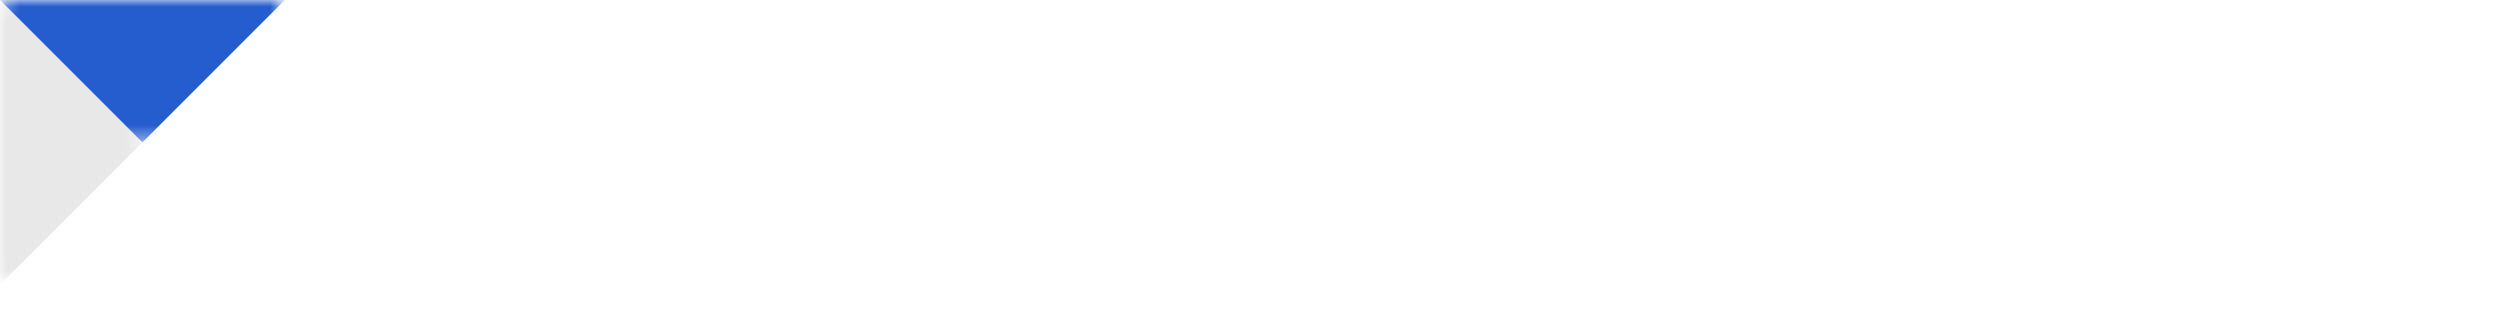 <?xml version="1.0" encoding="utf-8"?>
<!-- Generator: Adobe Illustrator 22.0.0, SVG Export Plug-In . SVG Version: 6.00 Build 0)  -->
<svg version="1.1" id="Слой_1" xmlns="http://www.w3.org/2000/svg" xmlns:xlink="http://www.w3.org/1999/xlink" x="0px" y="0px"
	 viewBox="0 0 189.6 25.3" style="enable-background:new 0 0 189.6 25.3;" xml:space="preserve">
<style type="text/css">
	.st0{filter:url(#Adobe_OpacityMaskFilter);}
	.st1{fill:#FFFFFF;}
	.st2{mask:url(#mask-2_1_);fill:#FFFFFF;}
	.st3{filter:url(#Adobe_OpacityMaskFilter_1_);}
	.st4{mask:url(#mask-2_2_);fill:#E8E8E8;}
	.st5{filter:url(#Adobe_OpacityMaskFilter_2_);}
	.st6{mask:url(#mask-2_3_);fill:#265DCE;}
	.st7{filter:url(#Adobe_OpacityMaskFilter_3_);}
	.st8{mask:url(#mask-2_4_);fill:#FFFFFF;}
</style>
<title>Group 6</title>
<desc>Created with Sketch.</desc>
<g id="Page-1">
	<g id="Group-6">
		<g id="Group-4">
			<g id="Mask">
			</g>
			<defs>
				<filter id="Adobe_OpacityMaskFilter" filterUnits="userSpaceOnUse" x="21.6" y="7" width="7" height="7">
					<feColorMatrix  type="matrix" values="1 0 0 0 0  0 1 0 0 0  0 0 1 0 0  0 0 0 1 0"/>
				</filter>
			</defs>
			<mask maskUnits="userSpaceOnUse" x="21.6" y="7" width="7" height="7" id="mask-2_1_">
				<g class="st0">
					<path id="path-1_1_" class="st1" d="M1.1,0h26.4c0.6,0,1.1,0.5,1.1,1.1v19.4c0,0.6-0.5,1.1-1.1,1.1H1.1c-0.6,0-1.1-0.5-1.1-1.1
						V1.1C0,0.5,0.5,0,1.1,0z"/>
				</g>
			</mask>
			<circle id="Oval" class="st2" cx="25.1" cy="10.5" r="3.5"/>
			<defs>
				<filter id="Adobe_OpacityMaskFilter_1_" filterUnits="userSpaceOnUse" x="0" y="0" width="10.8" height="21.6">
					<feColorMatrix  type="matrix" values="1 0 0 0 0  0 1 0 0 0  0 0 1 0 0  0 0 0 1 0"/>
				</filter>
			</defs>
			<mask maskUnits="userSpaceOnUse" x="0" y="0" width="10.8" height="21.6" id="mask-2_2_">
				<g class="st3">
					<path id="path-1_2_" class="st1" d="M1.1,0h26.4c0.6,0,1.1,0.5,1.1,1.1v19.4c0,0.6-0.5,1.1-1.1,1.1H1.1c-0.6,0-1.1-0.5-1.1-1.1
						V1.1C0,0.5,0.5,0,1.1,0z"/>
				</g>
			</mask>
			<polyline id="Path-2" class="st4" points="0,0 10.8,10.8 0,21.6 			"/>
			<defs>
				<filter id="Adobe_OpacityMaskFilter_2_" filterUnits="userSpaceOnUse" x="0" y="0" width="21.6" height="10.8">
					<feColorMatrix  type="matrix" values="1 0 0 0 0  0 1 0 0 0  0 0 1 0 0  0 0 0 1 0"/>
				</filter>
			</defs>
			<mask maskUnits="userSpaceOnUse" x="0" y="0" width="21.6" height="10.8" id="mask-2_3_">
				<g class="st5">
					<path id="path-1_3_" class="st1" d="M1.1,0h26.4c0.6,0,1.1,0.5,1.1,1.1v19.4c0,0.6-0.5,1.1-1.1,1.1H1.1c-0.6,0-1.1-0.5-1.1-1.1
						V1.1C0,0.5,0.5,0,1.1,0z"/>
				</g>
			</mask>
			<polyline id="Path-2_1_" class="st6" points="21.6,0 10.8,10.8 0,0 			"/>
			<defs>
				<filter id="Adobe_OpacityMaskFilter_3_" filterUnits="userSpaceOnUse" x="0" y="10.8" width="21.6" height="10.8">
					<feColorMatrix  type="matrix" values="1 0 0 0 0  0 1 0 0 0  0 0 1 0 0  0 0 0 1 0"/>
				</filter>
			</defs>
			<mask maskUnits="userSpaceOnUse" x="0" y="10.8" width="21.6" height="10.8" id="mask-2_4_">
				<g class="st7">
					<path id="path-1_4_" class="st1" d="M1.1,0h26.4c0.6,0,1.1,0.5,1.1,1.1v19.4c0,0.6-0.5,1.1-1.1,1.1H1.1c-0.6,0-1.1-0.5-1.1-1.1
						V1.1C0,0.5,0.5,0,1.1,0z"/>
				</g>
			</mask>
			<polyline id="Path-2_2_" class="st8" points="21.6,21.6 10.8,10.8 0,21.6 			"/>
		</g>
		<g id="Group-5" transform="translate(38.4, 3)">
			<path id="Shape" class="st1" d="M2.2,0c0.1,0,0.2,0,0.3,0.1c0.1,0,0.2,0.1,0.2,0.2c0.1,0.1,0.2,0.2,0.2,0.3l9.4,12
				c0-0.3-0.1-0.6-0.1-0.8c0-0.3,0-0.5,0-0.8V0h2.9v17.9h-1.7c-0.3,0-0.5,0-0.7-0.1c-0.2-0.1-0.3-0.2-0.5-0.4l-9.3-12
				c0,0.3,0,0.5,0.1,0.8c0,0.3,0,0.5,0,0.7v11H0V0h1.7C1.9,0,2.1,0,2.2,0z"/>
			<path id="Shape_1_" class="st1" d="M28.6,17.9h-1.4c-0.3,0-0.5,0-0.7-0.1c-0.2-0.1-0.3-0.3-0.4-0.5l-0.3-0.9
				c-0.3,0.3-0.6,0.5-0.9,0.8c-0.3,0.2-0.6,0.4-1,0.6c-0.3,0.1-0.7,0.3-1.1,0.3c-0.4,0.1-0.8,0.1-1.2,0.1c-0.5,0-1-0.1-1.5-0.2
				s-0.8-0.4-1.2-0.7c-0.3-0.3-0.6-0.7-0.8-1.1c-0.2-0.4-0.3-0.9-0.3-1.5c0-0.5,0.1-1,0.4-1.4c0.3-0.5,0.7-0.9,1.3-1.3
				s1.4-0.7,2.3-0.9c1-0.2,2.2-0.4,3.6-0.4V9.9c0-0.9-0.2-1.5-0.5-1.9c-0.4-0.4-0.9-0.6-1.6-0.6c-0.5,0-0.9,0.1-1.2,0.2
				c-0.3,0.1-0.6,0.2-0.9,0.4c-0.2,0.1-0.5,0.3-0.7,0.4c-0.2,0.1-0.4,0.2-0.7,0.2c-0.2,0-0.4-0.1-0.5-0.2C19.2,8.3,19,8.2,18.9,8
				l-0.6-1c1.5-1.3,3.2-2,5.3-2c0.7,0,1.4,0.1,2,0.4c0.6,0.2,1.1,0.6,1.5,1s0.7,1,0.9,1.6s0.3,1.3,0.3,2v7.9H28.6z M22.6,16
				c0.3,0,0.6,0,0.9-0.1c0.3-0.1,0.5-0.1,0.8-0.3c0.2-0.1,0.5-0.3,0.7-0.4c0.2-0.2,0.4-0.4,0.7-0.6v-2.1c-0.9,0-1.6,0.1-2.2,0.2
				c-0.6,0.1-1.1,0.3-1.4,0.4c-0.4,0.2-0.6,0.4-0.8,0.6c-0.2,0.2-0.2,0.5-0.2,0.8c0,0.5,0.2,0.9,0.5,1.2C21.7,15.9,22.1,16,22.6,16z
				"/>
			<path id="Shape_2_" class="st1" d="M31.6,17.9V5.2h1.9c0.4,0,0.7,0.2,0.8,0.6l0.2,0.9C34.7,6.5,35,6.2,35.2,6s0.5-0.4,0.8-0.5
				s0.6-0.3,0.9-0.4C37.2,5,37.6,5,37.9,5c0.8,0,1.5,0.2,2,0.7c0.5,0.4,0.9,1,1.2,1.7c0.2-0.4,0.4-0.8,0.7-1.1
				c0.3-0.3,0.6-0.5,1-0.7c0.4-0.2,0.7-0.3,1.1-0.4C44.3,5.1,44.7,5,45.1,5c0.7,0,1.3,0.1,1.9,0.3c0.5,0.2,1,0.5,1.4,0.9
				c0.4,0.4,0.7,0.9,0.8,1.5c0.2,0.6,0.3,1.3,0.3,2v8.1h-3.1V9.7c0-0.8-0.2-1.4-0.5-1.8c-0.4-0.4-0.9-0.6-1.6-0.6
				c-0.3,0-0.6,0.1-0.9,0.2c-0.3,0.1-0.5,0.3-0.7,0.5s-0.4,0.5-0.5,0.8C42.1,9.1,42,9.5,42,9.9V18h-3V9.9C39,9,38.8,8.4,38.5,8
				c-0.3-0.4-0.8-0.6-1.5-0.6c-0.4,0-0.8,0.1-1.2,0.3c-0.4,0.2-0.7,0.5-1.1,0.9v9.3H31.6z"/>
			<path id="Shape_3_" class="st1" d="M57.7,5c0.8,0,1.5,0.1,2.2,0.4c0.7,0.3,1.3,0.6,1.7,1.1c0.5,0.5,0.9,1.1,1.1,1.8
				c0.3,0.7,0.4,1.5,0.4,2.4c0,0.2,0,0.4,0,0.6S63,11.6,63,11.7c-0.1,0.1-0.1,0.1-0.2,0.2c-0.1,0-0.2,0.1-0.3,0.1h-7.9
				c0.1,1.3,0.4,2.3,1.1,2.9c0.6,0.6,1.4,0.9,2.4,0.9c0.5,0,0.9-0.1,1.3-0.2c0.4-0.1,0.7-0.2,0.9-0.4c0.3-0.1,0.5-0.3,0.7-0.4
				c0.2-0.1,0.4-0.2,0.6-0.2c0.1,0,0.2,0,0.3,0.1c0.1,0,0.2,0.1,0.2,0.2L63,16c-0.3,0.4-0.7,0.7-1.1,1c-0.4,0.3-0.9,0.5-1.3,0.6
				c-0.5,0.2-0.9,0.3-1.4,0.3C58.7,18,58.3,18,57.8,18c-0.9,0-1.7-0.1-2.5-0.4c-0.8-0.3-1.4-0.7-2-1.3c-0.6-0.6-1-1.3-1.3-2.1
				s-0.5-1.8-0.5-2.9c0-0.9,0.1-1.7,0.4-2.4c0.3-0.8,0.7-1.4,1.2-2s1.2-1,1.9-1.3C55.9,5.2,56.8,5,57.7,5z M57.8,7.2
				c-0.9,0-1.6,0.3-2.1,0.8s-0.8,1.2-1,2.1h5.8c0-0.4-0.1-0.8-0.2-1.1c-0.1-0.4-0.3-0.7-0.5-0.9c-0.2-0.3-0.5-0.5-0.8-0.6
				C58.6,7.3,58.3,7.2,57.8,7.2z"/>
			<path id="Shape_4_" class="st1" d="M73.3,7.7C73.2,7.8,73.1,7.9,73,8c-0.1,0.1-0.2,0.1-0.3,0.1c-0.1,0-0.3,0-0.5-0.1
				c-0.2-0.1-0.4-0.2-0.6-0.3c-0.2-0.1-0.5-0.2-0.8-0.3c-0.3-0.1-0.6-0.1-1-0.1c-0.6,0-1.1,0.1-1.4,0.4c-0.3,0.3-0.5,0.6-0.5,1
				c0,0.3,0.1,0.5,0.3,0.7c0.2,0.2,0.4,0.3,0.7,0.5c0.3,0.1,0.6,0.3,1,0.4c0.4,0.1,0.8,0.2,1.1,0.4s0.8,0.3,1.1,0.5
				c0.4,0.2,0.7,0.4,1,0.6c0.3,0.3,0.5,0.6,0.7,0.9c0.2,0.4,0.3,0.8,0.3,1.3c0,0.6-0.1,1.2-0.3,1.7c-0.2,0.5-0.5,1-1,1.3
				s-1,0.7-1.6,0.9c-0.6,0.2-1.4,0.3-2.2,0.3c-0.4,0-0.9,0-1.3-0.1c-0.4-0.1-0.8-0.2-1.2-0.3c-0.4-0.1-0.7-0.3-1.1-0.5
				c-0.3-0.2-0.6-0.4-0.9-0.6l0.7-1.2c0.1-0.1,0.2-0.2,0.3-0.3c0.1-0.1,0.3-0.1,0.5-0.1s0.4,0.1,0.5,0.2c0.2,0.1,0.4,0.2,0.6,0.3
				c0.2,0.1,0.5,0.2,0.8,0.3c0.3,0.1,0.7,0.2,1.1,0.2s0.7,0,0.9-0.1c0.3-0.1,0.5-0.2,0.6-0.3c0.2-0.1,0.3-0.3,0.4-0.5
				s0.1-0.4,0.1-0.6c0-0.3-0.1-0.5-0.3-0.7c-0.2-0.2-0.4-0.4-0.7-0.5c-0.3-0.1-0.6-0.3-1-0.4s-0.8-0.2-1.2-0.4
				c-0.4-0.1-0.8-0.3-1.2-0.5c-0.4-0.2-0.7-0.4-1-0.7c-0.3-0.3-0.5-0.6-0.7-1C64.7,10,64.6,9.5,64.6,9s0.1-1,0.3-1.5
				c0.2-0.5,0.5-0.9,0.9-1.2c0.4-0.4,0.9-0.6,1.5-0.8c0.6-0.2,1.3-0.3,2.1-0.3c0.9,0,1.7,0.1,2.4,0.4c0.7,0.3,1.3,0.7,1.8,1.1
				L73.3,7.7z"/>
			<path id="Shape_5_" class="st1" d="M79.2,8.5h1c0.2,0,0.3,0,0.4,0s0.2,0,0.3-0.1c0.1,0,0.2-0.1,0.3-0.1c0.1-0.1,0.2-0.1,0.3-0.2
				l7.1-7.3c0.1-0.1,0.3-0.2,0.4-0.3s0.2-0.1,0.4-0.1h1l-7.7,7.9c-0.2,0.2-0.3,0.3-0.4,0.4c-0.1,0.1-0.3,0.2-0.4,0.2
				c0.2,0,0.3,0.1,0.5,0.2c0.1,0.1,0.3,0.2,0.4,0.4l8.1,8.4h-1c-0.2,0-0.4,0-0.5-0.1c-0.1-0.1-0.2-0.1-0.3-0.2L81.7,10
				c-0.1-0.1-0.2-0.2-0.2-0.2c-0.1-0.1-0.2-0.1-0.3-0.2c-0.1,0-0.2-0.1-0.3-0.1s-0.3,0-0.5,0h-1.1V18H78V0.4h1.3v8.1H79.2z"/>
			<path id="Shape_6_" class="st1" d="M97.6,5.4c0.7,0,1.3,0.1,1.9,0.4c0.6,0.2,1.1,0.6,1.5,1c0.4,0.5,0.8,1,1,1.7s0.4,1.4,0.4,2.3
				c0,0.2,0,0.3-0.1,0.4c-0.1,0.1-0.1,0.1-0.3,0.1h-8.9v0.2c0,0.9,0.1,1.7,0.3,2.4c0.2,0.7,0.5,1.3,0.9,1.8c0.4,0.5,0.9,0.8,1.4,1.1
				c0.6,0.2,1.2,0.4,1.9,0.4c0.6,0,1.2-0.1,1.6-0.2c0.5-0.1,0.8-0.3,1.1-0.5c0.3-0.2,0.6-0.3,0.7-0.5c0.2-0.1,0.3-0.2,0.4-0.2
				s0.2,0,0.2,0.1l0.3,0.4c-0.2,0.2-0.5,0.5-0.8,0.7c-0.3,0.2-0.7,0.4-1.1,0.6c-0.4,0.2-0.8,0.3-1.3,0.4s-0.9,0.1-1.4,0.1
				c-0.8,0-1.6-0.1-2.3-0.4c-0.7-0.3-1.3-0.7-1.8-1.3c-0.5-0.6-0.9-1.2-1.2-2.1c-0.3-0.8-0.4-1.7-0.4-2.8c0-0.9,0.1-1.7,0.4-2.4
				c0.3-0.7,0.6-1.4,1.1-1.9s1.1-1,1.7-1.3C96,5.6,96.7,5.4,97.6,5.4z M97.6,6.3c-0.6,0-1.2,0.1-1.7,0.3c-0.5,0.2-0.9,0.5-1.3,0.9
				s-0.7,0.8-0.9,1.3c-0.2,0.5-0.4,1.1-0.5,1.7h8.1c0-0.7-0.1-1.3-0.3-1.8s-0.4-1-0.8-1.3C99.9,7,99.5,6.8,99,6.6
				C98.7,6.4,98.2,6.3,97.6,6.3z"/>
			<path id="Shape_7_" class="st1" d="M110.3,5.4c0.7,0,1.3,0.1,1.9,0.4c0.6,0.2,1.1,0.6,1.5,1c0.4,0.5,0.8,1,1,1.7
				c0.2,0.7,0.4,1.4,0.4,2.3c0,0.2,0,0.3-0.1,0.4c-0.1,0.1-0.1,0.1-0.3,0.1h-8.9v0.2c0,0.9,0.1,1.7,0.3,2.4c0.2,0.7,0.5,1.3,0.9,1.8
				c0.4,0.5,0.9,0.8,1.4,1.1c0.6,0.2,1.2,0.4,1.9,0.4c0.6,0,1.2-0.1,1.6-0.2c0.5-0.1,0.8-0.3,1.1-0.5s0.6-0.3,0.7-0.5
				c0.2-0.1,0.3-0.2,0.4-0.2s0.2,0,0.2,0.1l0.3,0.4c-0.2,0.2-0.5,0.5-0.8,0.7c-0.3,0.2-0.7,0.4-1.1,0.6c-0.4,0.2-0.8,0.3-1.3,0.4
				s-0.9,0.1-1.4,0.1c-0.8,0-1.6-0.1-2.3-0.4c-0.7-0.3-1.3-0.7-1.8-1.3c-0.5-0.6-0.9-1.2-1.2-2.1c-0.3-0.8-0.4-1.7-0.4-2.8
				c0-0.9,0.1-1.7,0.4-2.4c0.3-0.7,0.6-1.4,1.1-1.9s1.1-1,1.7-1.3C108.6,5.6,109.4,5.4,110.3,5.4z M110.3,6.3
				c-0.6,0-1.2,0.1-1.7,0.3c-0.5,0.2-0.9,0.5-1.3,0.9c-0.4,0.4-0.7,0.8-0.9,1.3c-0.2,0.5-0.4,1.1-0.5,1.7h8.1c0-0.7-0.1-1.3-0.3-1.8
				c-0.2-0.5-0.4-1-0.8-1.3c-0.3-0.4-0.7-0.6-1.2-0.8C111.4,6.4,110.9,6.3,110.3,6.3z"/>
			<path id="Shape_8_" class="st1" d="M118.3,22.3V5.6h0.6c0.1,0,0.2,0,0.3,0.1c0.1,0,0.1,0.1,0.1,0.2l0.1,1.9
				c0.5-0.7,1.2-1.3,1.9-1.8c0.7-0.4,1.6-0.7,2.5-0.7c1.5,0,2.7,0.5,3.5,1.6s1.3,2.6,1.3,4.7c0,0.9-0.1,1.7-0.4,2.5
				c-0.2,0.8-0.6,1.5-1,2c-0.5,0.6-1,1-1.7,1.4s-1.4,0.5-2.3,0.5c-0.8,0-1.6-0.2-2.2-0.5s-1.1-0.8-1.6-1.4v6h-1.1V22.3z M123.5,6.3
				c-0.8,0-1.6,0.2-2.2,0.6c-0.7,0.4-1.3,1-1.8,1.8v6.5c0.5,0.7,1,1.2,1.6,1.5c0.6,0.3,1.2,0.4,2,0.4c0.7,0,1.4-0.1,1.9-0.4
				c0.5-0.3,1-0.6,1.4-1.1s0.6-1.1,0.8-1.7c0.2-0.6,0.3-1.4,0.3-2.2c0-1.8-0.3-3.2-1-4C125.7,6.8,124.8,6.3,123.5,6.3z"/>
			<path id="Shape_9_" class="st1" d="M136.2,5.4c0.7,0,1.3,0.1,1.9,0.4c0.6,0.2,1.1,0.6,1.5,1c0.4,0.5,0.8,1,1,1.7
				c0.2,0.7,0.4,1.4,0.4,2.3c0,0.2,0,0.3-0.1,0.4c-0.1,0.1-0.1,0.1-0.3,0.1h-8.9v0.2c0,0.9,0.1,1.7,0.3,2.4c0.2,0.7,0.5,1.3,0.9,1.8
				c0.4,0.5,0.9,0.8,1.4,1.1c0.6,0.2,1.2,0.4,1.9,0.4c0.6,0,1.2-0.1,1.6-0.2c0.5-0.1,0.8-0.3,1.1-0.5c0.3-0.2,0.6-0.3,0.7-0.5
				c0.2-0.1,0.3-0.2,0.4-0.2s0.2,0,0.2,0.1l0.3,0.4c-0.2,0.2-0.5,0.5-0.8,0.7s-0.7,0.4-1.1,0.6c-0.4,0.2-0.8,0.3-1.3,0.4
				s-0.9,0.1-1.4,0.1c-0.8,0-1.6-0.1-2.3-0.4c-0.7-0.3-1.3-0.7-1.8-1.3c-0.5-0.6-0.9-1.2-1.2-2.1c-0.3-0.8-0.4-1.7-0.4-2.8
				c0-0.9,0.1-1.7,0.4-2.4c0.3-0.7,0.6-1.4,1.1-1.9s1.1-1,1.7-1.3C134.6,5.6,135.4,5.4,136.2,5.4z M136.2,6.3
				c-0.6,0-1.2,0.1-1.7,0.3c-0.5,0.2-0.9,0.5-1.3,0.9c-0.4,0.4-0.7,0.8-0.9,1.3s-0.4,1.1-0.5,1.7h8.1c0-0.7-0.1-1.3-0.3-1.8
				c-0.2-0.5-0.4-1-0.8-1.3c-0.3-0.4-0.7-0.6-1.2-0.8C137.3,6.4,136.8,6.3,136.2,6.3z"/>
			<path id="Shape_10_" class="st1" d="M144.2,17.9V5.6h0.6c0.1,0,0.2,0,0.3,0.1c0.1,0.1,0.1,0.2,0.1,0.3l0.1,2.6
				c0.4-1,0.9-1.8,1.6-2.3c0.7-0.6,1.5-0.8,2.4-0.8c0.4,0,0.7,0,1,0.1s0.6,0.2,0.9,0.3L151,6.7c0,0.1-0.1,0.2-0.2,0.2
				c0,0-0.1,0-0.2,0c-0.1,0-0.2-0.1-0.3-0.1c-0.1,0-0.3-0.1-0.5-0.1s-0.4,0-0.7,0c-0.9,0-1.7,0.3-2.3,0.9c-0.6,0.6-1.1,1.4-1.5,2.5
				v8h-1.1V17.9z"/>
		</g>
	</g>
</g>
</svg>
